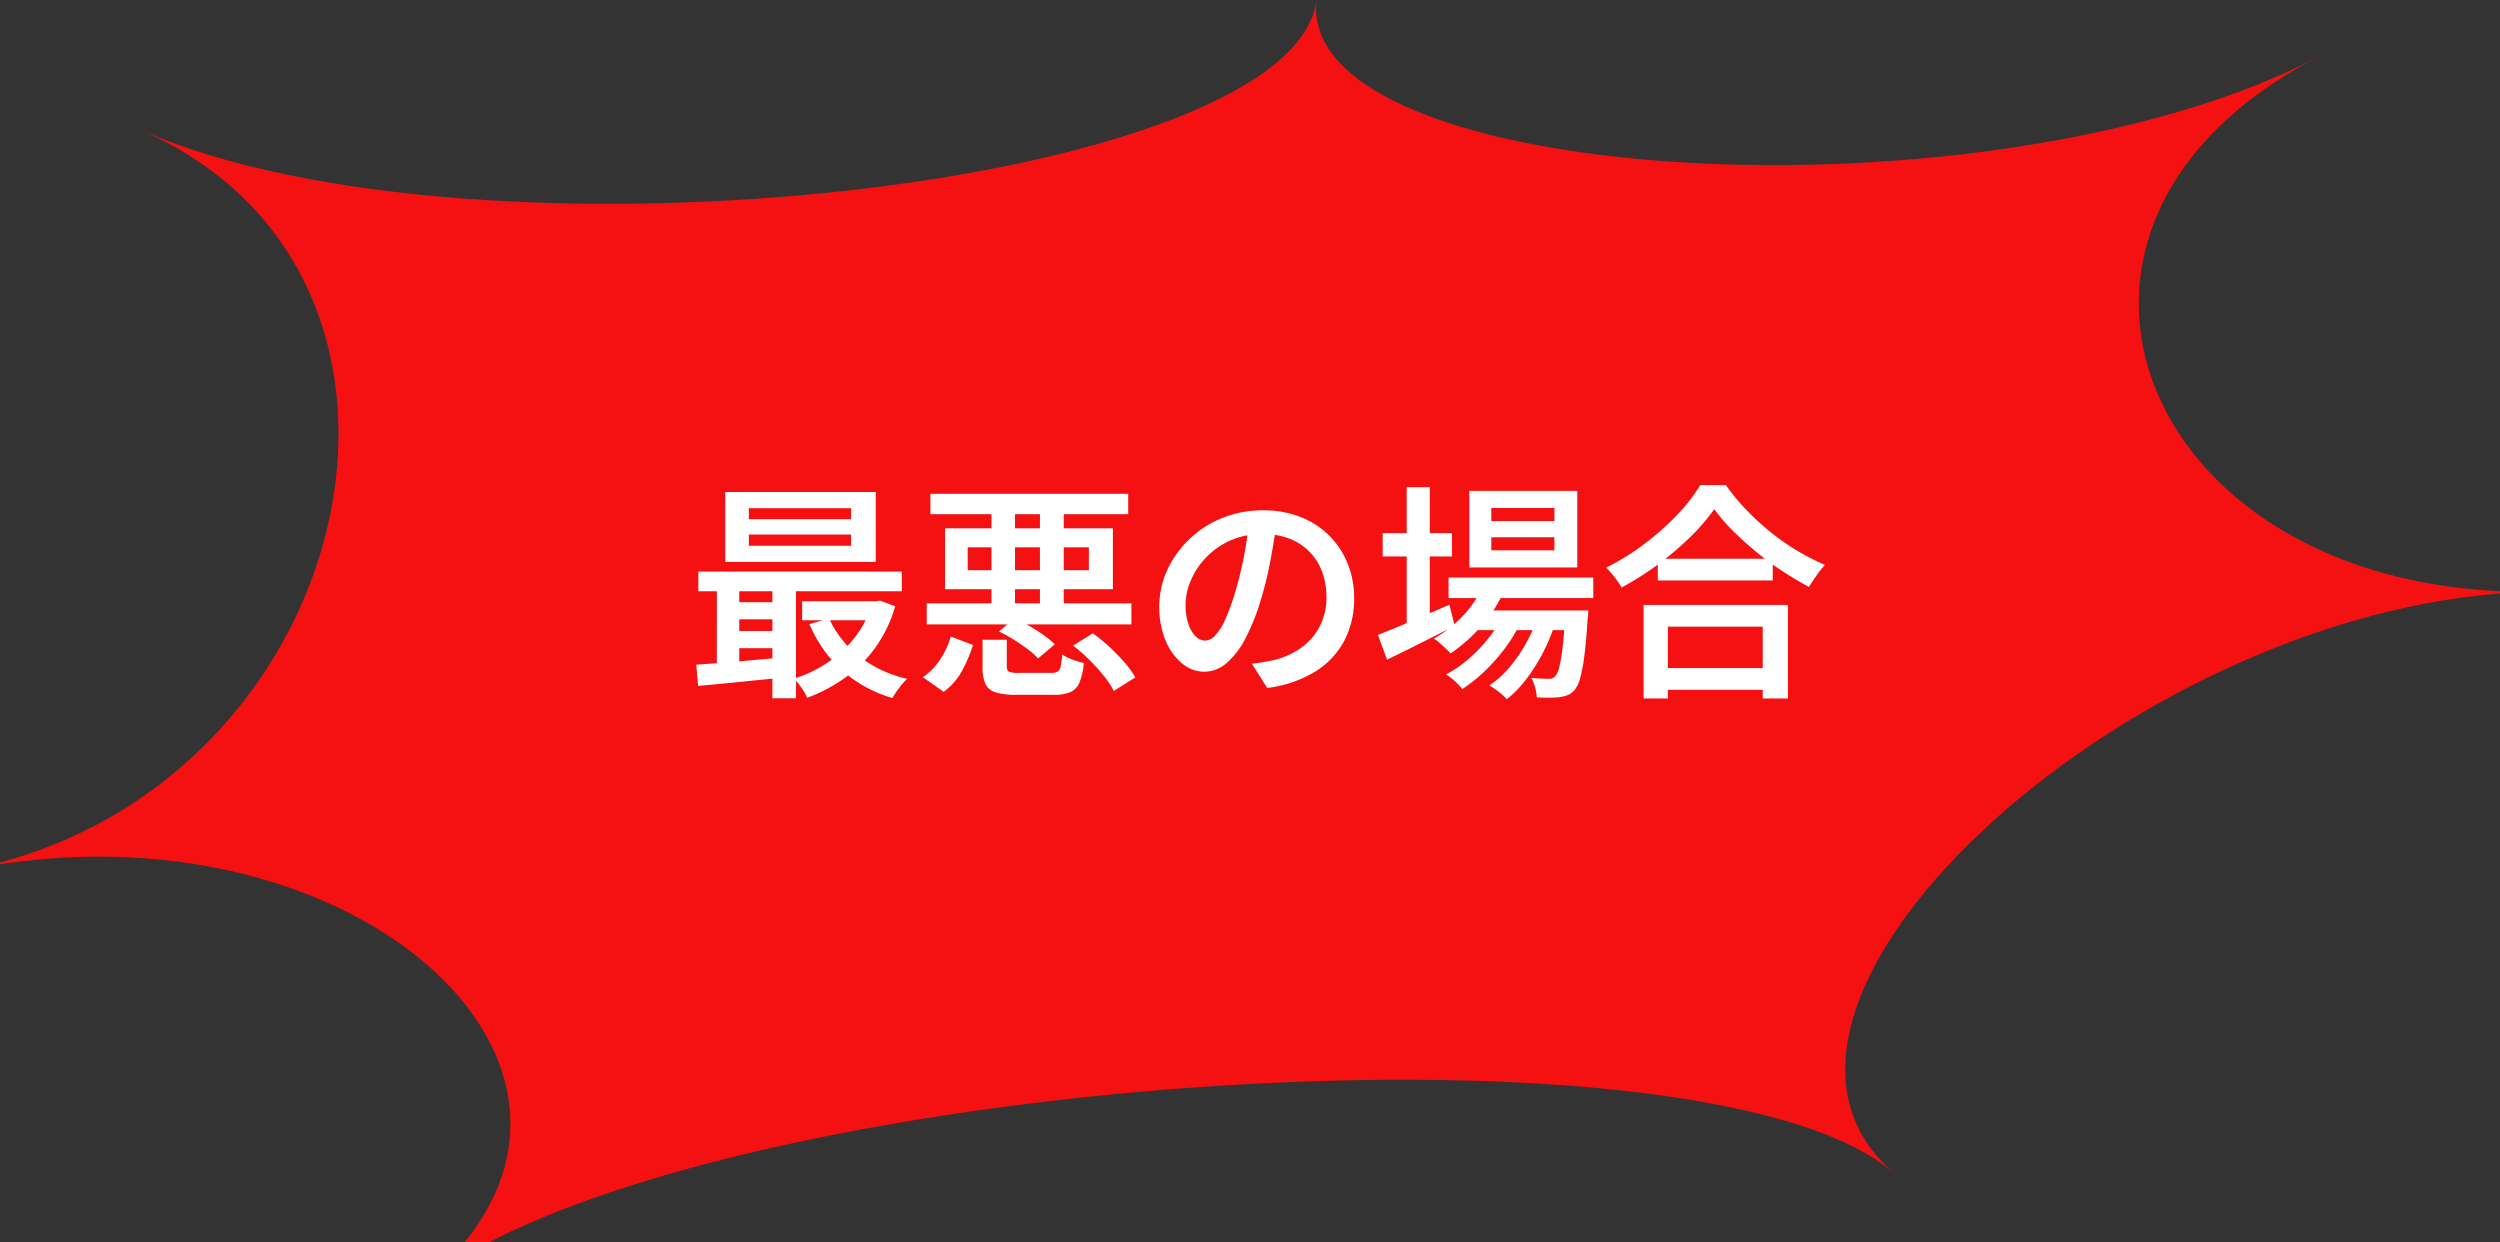 <svg xmlns="http://www.w3.org/2000/svg" xmlns:xlink="http://www.w3.org/1999/xlink" width="328" height="163" viewBox="0 0 328 163">
  <rect x="0" y="0" width="328" height="163" fill="#333333" stroke="none"/>
  <defs>
    <clipPath id="clip-path">
      <rect id="長方形_3340" data-name="長方形 3340" width="328" height="163" transform="translate(271 3557)" fill="none" stroke="#707070" stroke-width="1"/>
    </clipPath>
    <clipPath id="clip-path-2">
      <rect id="長方形_748" data-name="長方形 748" width="333.321" height="178.14" fill="none"/>
    </clipPath>
  </defs>
  <g id="fukidashi02" transform="translate(-271 -3557)" clip-path="url(#clip-path)">
    <g id="グループ_6304" data-name="グループ 6304" transform="translate(-524 -7)">
      <g id="グループ_712" data-name="グループ 712" transform="matrix(0.998, 0.07, -0.07, 0.998, 799.959, 3550.591)">
        <g id="グループ_711" data-name="グループ 711" clip-path="url(#clip-path-2)">
          <path id="パス_341" data-name="パス 341" d="M299.6,0c-41.241,25.207-17.8,72.349,33.726,67.839-51.531,4.51-106.311,61.447-78.831,81.932C227.01,129.285,93.752,149,62.729,178.141,93.752,149,50.161,113.99,0,127.761,50.161,113.99,61.092,45.693,15.73,29.479,61.092,45.693,167.059,26.311,168.22,1.588,167.059,26.311,258.354,25.206,299.6,0" fill="#f51111"/>
        </g>
      </g>
      <path id="パス_3909" data-name="パス 3909" d="M-66.75-18.87v1.47h13.41v-1.47Zm0-3.45v1.44h13.41v-1.44Zm-3.09-2.13H-50.1v9.18H-69.84Zm-3.54,10.44h26.7v2.58h-26.7Zm13.62,3.9h10.05v2.49H-59.76Zm-9.21.12h6.99v2.25h-6.99Zm0,3.78h6.99v2.25h-6.99Zm12.75-1.65a13.109,13.109,0,0,0,3.93,4.965A15.97,15.97,0,0,0-45.99.06a6.517,6.517,0,0,0-.69.75q-.36.45-.69.915a8.3,8.3,0,0,0-.54.855,16.967,16.967,0,0,1-6.63-3.645A17.165,17.165,0,0,1-58.8-7.11Zm5.58-2.25h.57l.54-.09,1.98.75a17.774,17.774,0,0,1-2.625,5.445A17.3,17.3,0,0,1-54.15-.06,21.274,21.274,0,0,1-59.1,2.55a6.547,6.547,0,0,0-.765-1.335A9.5,9.5,0,0,0-60.84.03a16.537,16.537,0,0,0,3.375-1.455A16.523,16.523,0,0,0-54.51-3.57a14.029,14.029,0,0,0,2.34-2.76,13.055,13.055,0,0,0,1.53-3.3ZM-73.65-1.8q1.5-.09,3.39-.24t3.99-.345q2.1-.195,4.2-.375l.03,2.64q-3.03.3-6.015.6T-73.41.99Zm9.99-11.37h3.09V2.61h-3.09Zm-7.29.06h2.94V-.87h-2.94Zm34.86,8.04h3.18v3.48q0,.57.285.72a3.588,3.588,0,0,0,1.335.15h4.23a1.582,1.582,0,0,0,.81-.165,1.073,1.073,0,0,0,.405-.675,8.671,8.671,0,0,0,.195-1.59,4.753,4.753,0,0,0,.825.465,9.965,9.965,0,0,0,1.05.4,10.04,10.04,0,0,0,.975.27A8.818,8.818,0,0,1-23.385.57,2.316,2.316,0,0,1-24.6,1.815a5.6,5.6,0,0,1-2.16.345h-4.89a8.669,8.669,0,0,1-2.79-.345A2.1,2.1,0,0,1-35.745.66a5.7,5.7,0,0,1-.345-2.19Zm2.16-1.08,2.04-1.74q.96.45,1.95,1.02t1.875,1.2a11.494,11.494,0,0,1,1.455,1.2L-28.8-2.61a9.586,9.586,0,0,0-1.365-1.215q-.855-.645-1.845-1.26A20.921,20.921,0,0,0-33.93-6.15Zm9.72,1.86,2.58-1.62a20.656,20.656,0,0,1,2.19,1.785,26.939,26.939,0,0,1,1.98,2.04A11.424,11.424,0,0,1-16.05-.12l-2.82,1.77A11.242,11.242,0,0,0-20.16-.3a25.573,25.573,0,0,0-1.89-2.1A20.869,20.869,0,0,0-24.21-4.29Zm-16.05-1.2,2.91,1.11A17.837,17.837,0,0,1-38.79-.975a8.438,8.438,0,0,1-2.4,2.745L-43.92-.15a8.473,8.473,0,0,0,2.28-2.34A10.727,10.727,0,0,0-40.26-5.49Zm5.34-17.67h3.09V-8.61h-3.09Zm6.36,0h3.12V-8.61h-3.12ZM-43.41-9.84h26.85v2.76H-43.41Zm.48-14.37h25.95v2.67H-42.93Zm4.89,7.02v3h15.9v-3Zm-2.97-2.49h22.02v7.98H-41.01Zm43.53-.87q-.33,2.31-.8,4.875A47.929,47.929,0,0,1,.48-10.5,28.656,28.656,0,0,1-1.56-5.31a10.812,10.812,0,0,1-2.505,3.3A4.485,4.485,0,0,1-6.99-.87,4.57,4.57,0,0,1-9.9-1.95a7.559,7.559,0,0,1-2.175-3.015A11.192,11.192,0,0,1-12.9-9.39a11.411,11.411,0,0,1,1.05-4.83,13.254,13.254,0,0,1,2.9-4.05,13.515,13.515,0,0,1,4.32-2.775,14.1,14.1,0,0,1,5.355-1,13.145,13.145,0,0,1,4.935.885,10.982,10.982,0,0,1,3.765,2.46,10.936,10.936,0,0,1,2.4,3.675,12,12,0,0,1,.84,4.5,11.787,11.787,0,0,1-1.305,5.61A10.661,10.661,0,0,1,7.53-.87,15.889,15.889,0,0,1,1.26,1.26L-.75-1.92q.84-.09,1.5-.21t1.26-.24A10.7,10.7,0,0,0,4.725-3.39,8.618,8.618,0,0,0,6.96-5.115a7.741,7.741,0,0,0,1.515-2.43A8.333,8.333,0,0,0,9.03-10.65a9.444,9.444,0,0,0-.555-3.3A7.507,7.507,0,0,0,6.84-16.575a7.355,7.355,0,0,0-2.625-1.74A9.561,9.561,0,0,0,.66-18.93a10.122,10.122,0,0,0-4.305.87A10.081,10.081,0,0,0-6.81-15.81a10.032,10.032,0,0,0-1.965,3A8.034,8.034,0,0,0-9.45-9.72a7.791,7.791,0,0,0,.39,2.655,3.9,3.9,0,0,0,.975,1.59A1.779,1.779,0,0,0-6.9-4.95a1.9,1.9,0,0,0,1.32-.66A7.223,7.223,0,0,0-4.275-7.665,28.5,28.5,0,0,0-2.97-11.22a46.27,46.27,0,0,0,1.14-4.605,46.124,46.124,0,0,0,.69-4.815Zm22.53,7.32H44.04v2.7H25.05Zm3.33,4.32H40.89v2.58H28.38Zm1.23-3.33,2.76.69a18.09,18.09,0,0,1-3.045,4.725A21.177,21.177,0,0,1,25.32-3.27q-.24-.27-.645-.645t-.81-.735a5.931,5.931,0,0,0-.735-.57,15.83,15.83,0,0,0,3.825-3A13.571,13.571,0,0,0,29.61-12.24ZM40.38-8.91h3l-.015.435a4.639,4.639,0,0,1-.075.735q-.18,2.97-.435,4.86A20.774,20.774,0,0,1,42.3.03a4.024,4.024,0,0,1-.72,1.5,2.3,2.3,0,0,1-.885.66,5.044,5.044,0,0,1-1.035.27q-.51.06-1.3.075T36.63,2.49A6.5,6.5,0,0,0,36.4,1.185,4.97,4.97,0,0,0,35.91-.06q.75.06,1.35.09t.9.03a1.524,1.524,0,0,0,.51-.075A.934.934,0,0,0,39.06-.3a2.769,2.769,0,0,0,.51-1.14,18.142,18.142,0,0,0,.435-2.565q.2-1.7.375-4.455Zm-9.72-9.6v1.71h8.28v-1.71Zm0-3.84v1.71h8.28v-1.71ZM27.78-24.6H41.94v10.05H27.78ZM16.41-19.05H25.5v3.06H16.41Zm3.15-6.03h3.03v18.6H19.56ZM15.78-5.7q1.14-.45,2.67-1.08T21.7-8.16q1.725-.75,3.465-1.5l.69,2.79q-2.28,1.14-4.6,2.31T16.98-2.46ZM36.84-8.37,39.03-7.2a23.663,23.663,0,0,1-1.545,3.735A23.573,23.573,0,0,1,35.28.06,14.322,14.322,0,0,1,32.7,2.73a9.653,9.653,0,0,0-1.065-.96A9.088,9.088,0,0,0,30.39.93a12.18,12.18,0,0,0,2.7-2.43,19.7,19.7,0,0,0,2.235-3.3A19.383,19.383,0,0,0,36.84-8.37Zm-4.59.03,2.13,1.26A19.208,19.208,0,0,1,32.415-3.9a23.843,23.843,0,0,1-2.67,3,20.043,20.043,0,0,1-2.9,2.31A8.18,8.18,0,0,0,25.89.375,7.2,7.2,0,0,0,24.72-.51a15.365,15.365,0,0,0,2.955-2.04A20.5,20.5,0,0,0,30.33-5.325,16.126,16.126,0,0,0,32.25-8.34ZM52.5-15.69H67.59v2.85H52.5ZM52.08-1.35H67.74V1.5H52.08ZM50.64-9.63H69.57V2.64h-3.3V-6.78H53.82V2.64H50.64ZM59.91-22.2a26.051,26.051,0,0,1-3.135,3.645A39.484,39.484,0,0,1,52.56-14.97a39.3,39.3,0,0,1-4.83,3.06,5.425,5.425,0,0,0-.525-.87q-.345-.48-.735-.945a8.417,8.417,0,0,0-.75-.8,31.261,31.261,0,0,0,5.01-3.105,35.15,35.15,0,0,0,4.32-3.84,22.568,22.568,0,0,0,3.03-3.885h3.36a27.549,27.549,0,0,0,2.7,3.27,34.088,34.088,0,0,0,3.195,2.925,30.286,30.286,0,0,0,3.51,2.445,29.64,29.64,0,0,0,3.585,1.83,14.783,14.783,0,0,0-1.11,1.4q-.54.765-.99,1.485-1.74-.93-3.525-2.1a38.468,38.468,0,0,1-3.435-2.535Q63.72-18,62.31-19.41A22.661,22.661,0,0,1,59.91-22.2Z" transform="translate(960 3653)" fill="#fff"/>
    </g>
  </g>
</svg>
